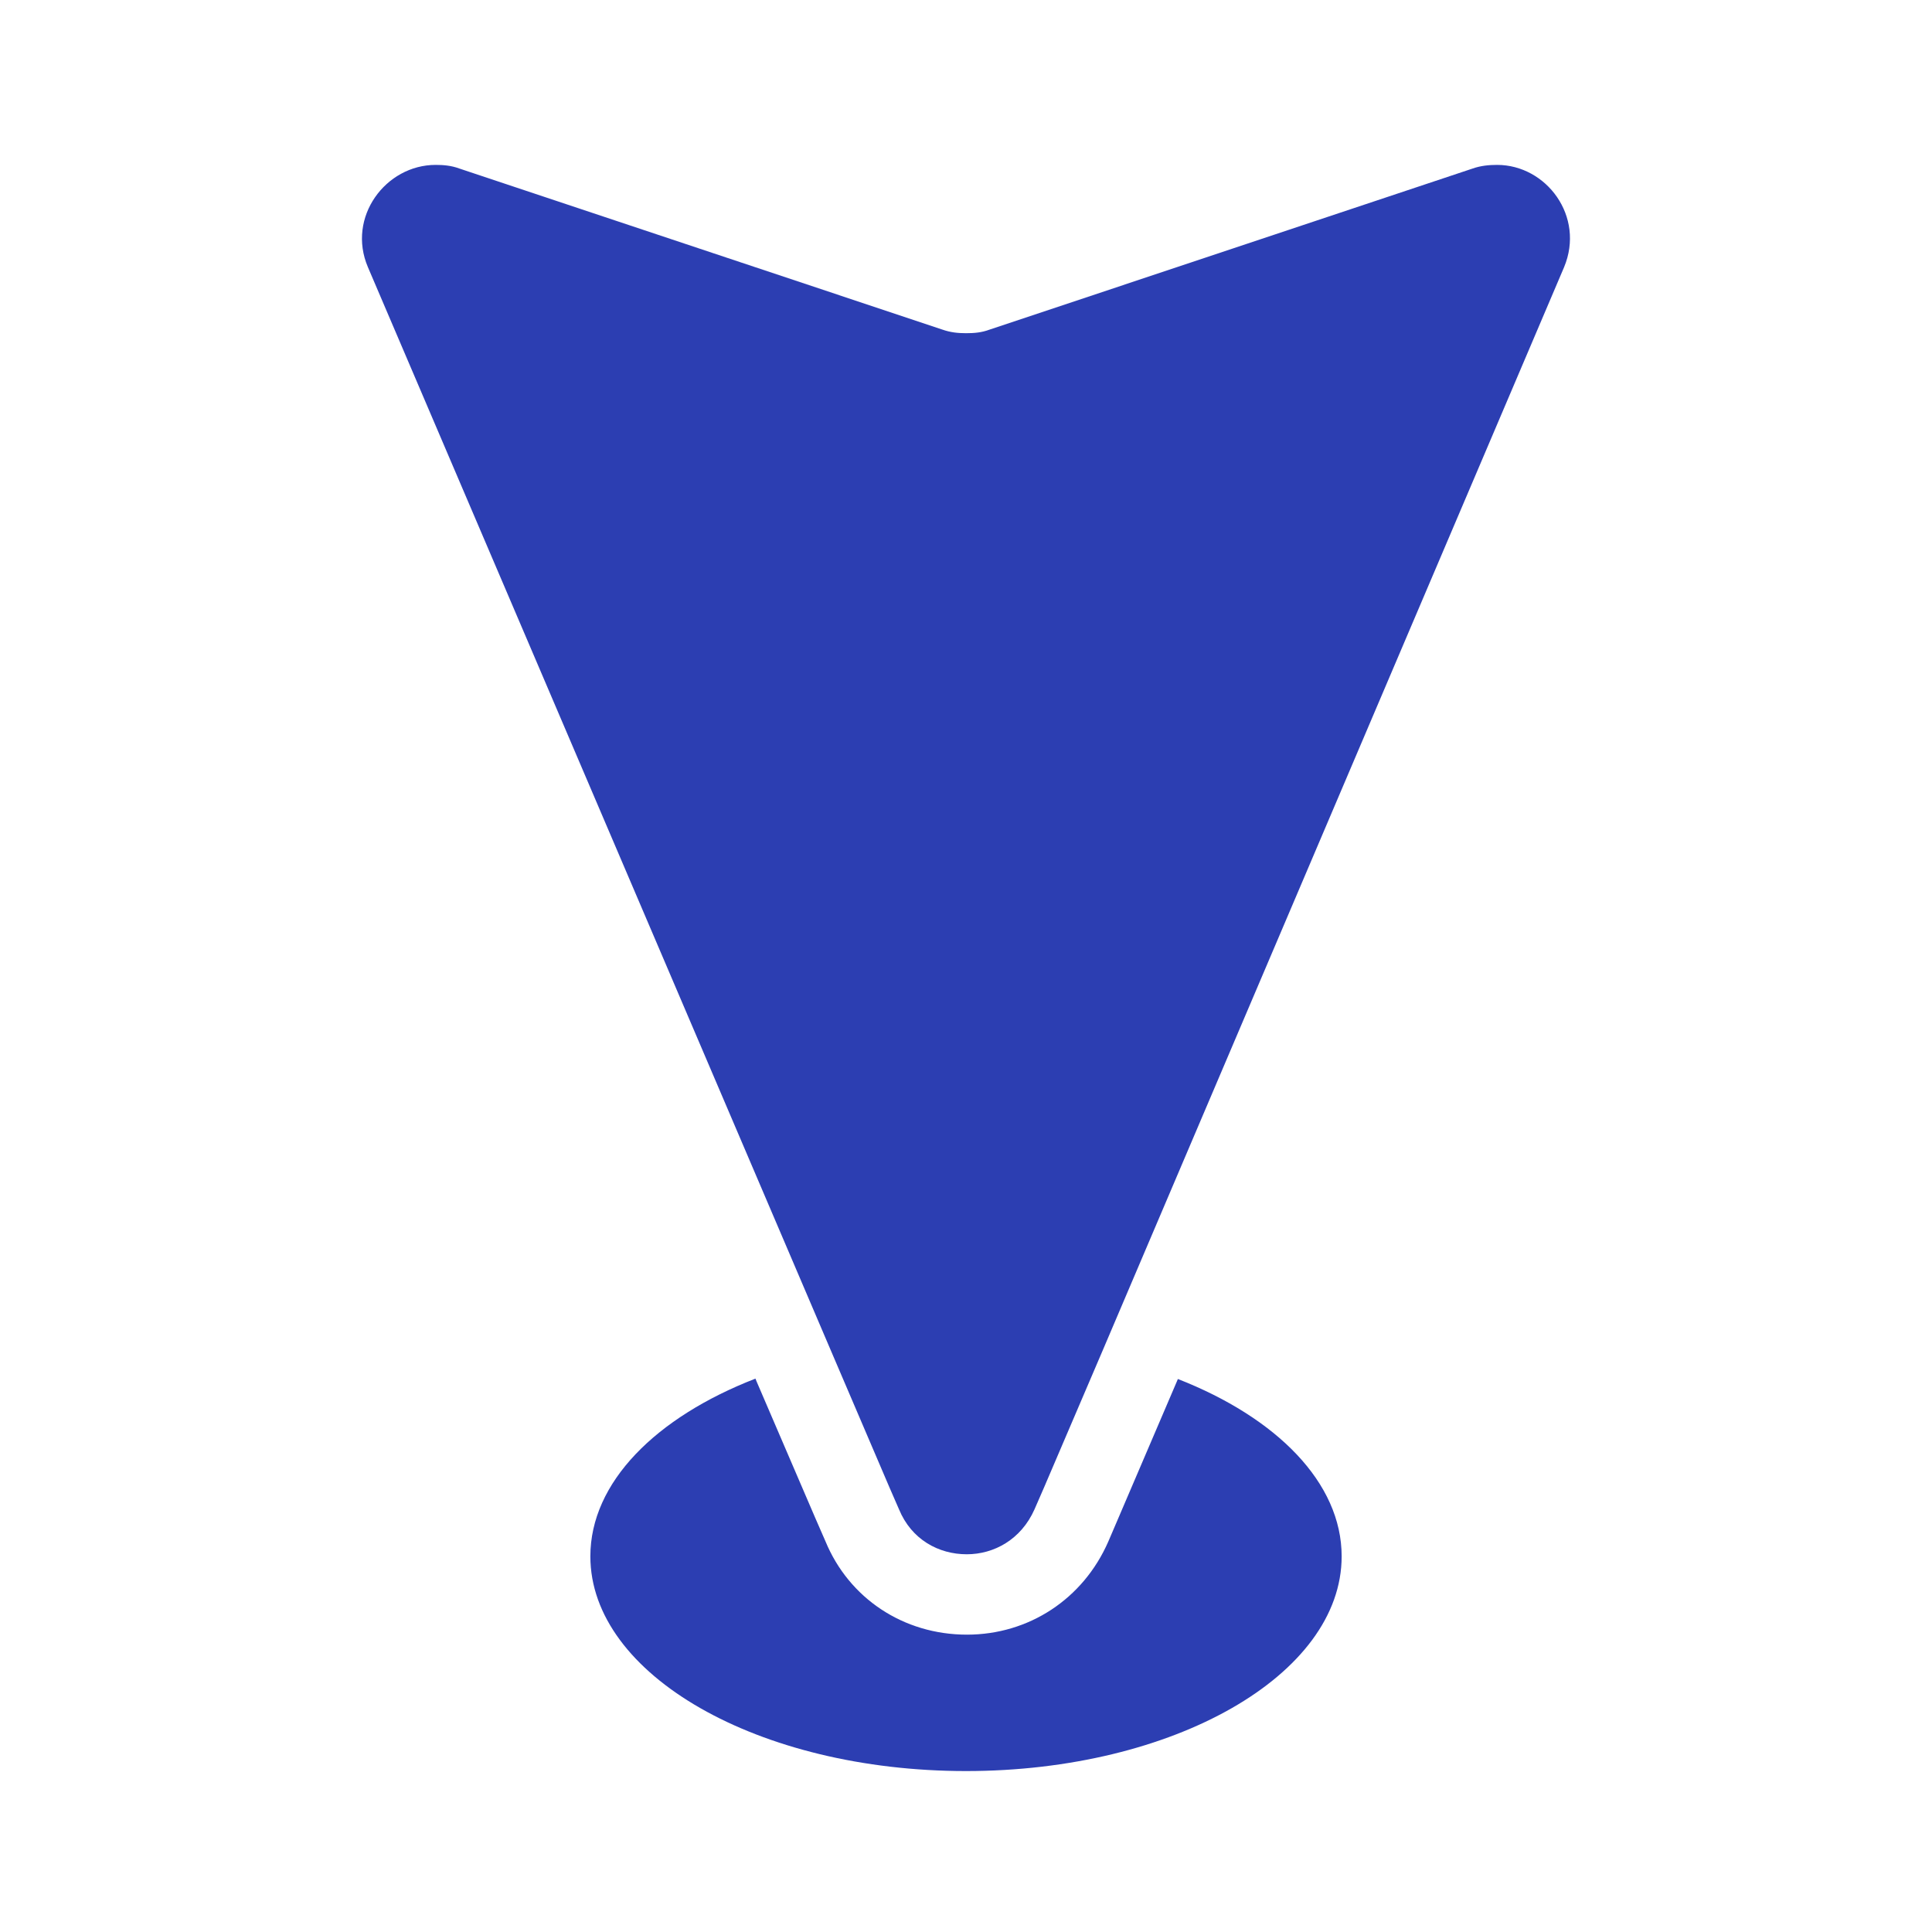 <?xml version="1.0" standalone="no"?><!DOCTYPE svg PUBLIC "-//W3C//DTD SVG 1.1//EN" "http://www.w3.org/Graphics/SVG/1.1/DTD/svg11.dtd"><svg t="1765941970087" class="icon" viewBox="0 0 1024 1024" version="1.1" xmlns="http://www.w3.org/2000/svg" p-id="16720" xmlns:xlink="http://www.w3.org/1999/xlink" width="200" height="200"><path d="M793.5 87.4c-4.3 0-8.6 0.4-12.9 1.9l-256.1 85.4c-4.3 1.6-8.2 1.9-12.5 1.9-4.3 0-8.2-0.4-12.5-1.9L243.4 89.3c-4.3-1.6-8.6-1.9-12.5-1.9-26.5 0-47.2 27.7-35.9 54.2l245.2 573.8 31.2 72.9 5.1 11.7c6.6 16 21 23.8 35.9 23.8 14.4 0 28.8-7.8 35.9-23.8l5.1-11.7 31.2-72.9L829 141.6c11.2-26.9-9.4-54.2-35.5-54.2z" fill="#2c3eb2" p-id="16721"></path><path d="M624.3 730.9l-0.5 1.2-31.3 73.1-5.1 11.9c-13.3 30.4-42.1 49.3-74.9 49.3-33.6 0-62.5-19.2-75-49.5l-5.2-11.9-31.3-72.8-0.6-1.5c-52.8 20.5-87.5 55-87.5 94.2 0 62.8 89.1 113.8 199.1 113.8s199.1-50.9 199.1-113.8c0-39-34.4-73.5-86.8-94z" fill="#2c3eb2" p-id="16722"></path></svg>